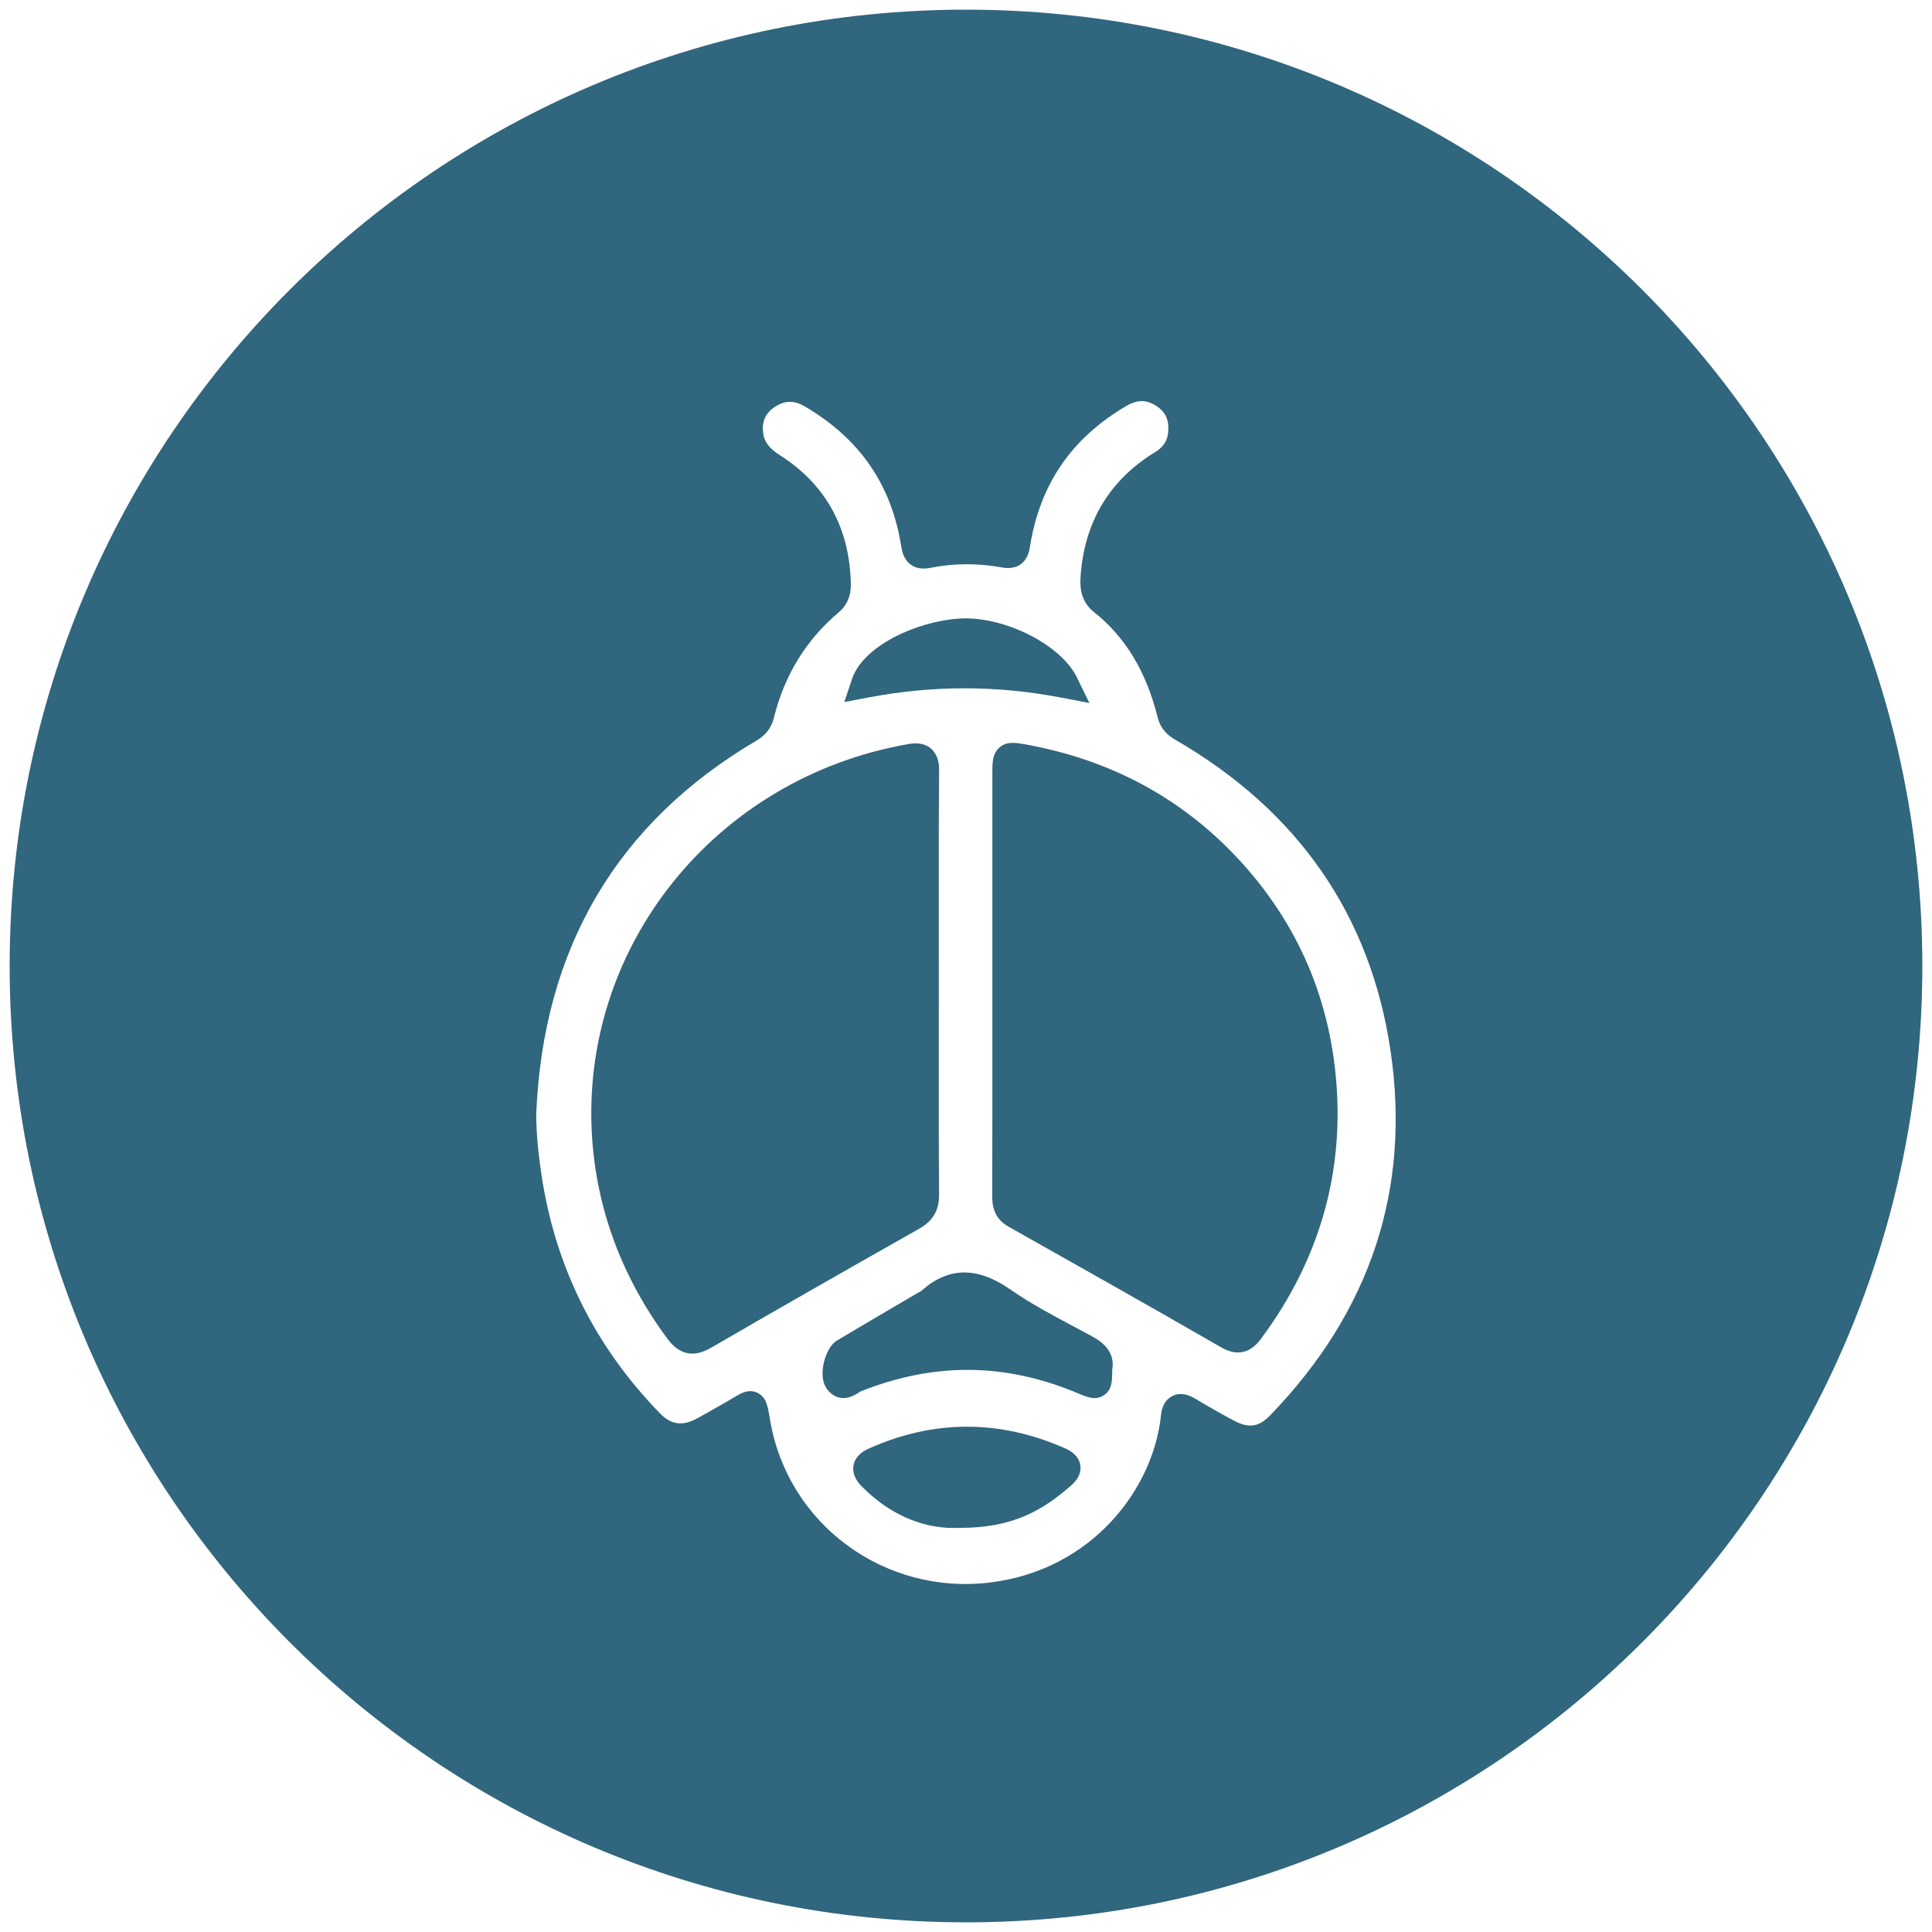 <?xml version="1.0" encoding="UTF-8"?> <!-- Generator: Adobe Illustrator 27.2.0, SVG Export Plug-In . SVG Version: 6.00 Build 0) --> <svg xmlns="http://www.w3.org/2000/svg" xmlns:xlink="http://www.w3.org/1999/xlink" version="1.1" id="Calque_1" x="0px" y="0px" viewBox="0 0 600 600" overflow="visible" xml:space="preserve"> <g> <path fill="#30667E" d="M339.38,415.14c-1.92-1.04-3.85-2.08-5.78-3.1c-6.7-3.57-13.63-7.26-19.8-11.56 c-10.27-7.18-19.31-7.06-27.61,0.37l-7.36,4.3c-6.24,3.67-12.49,7.34-18.71,11.05c-3.04,1.81-4.1,5.99-4.42,7.7 c-0.41,2.24-0.52,5.39,1.28,7.67c0.92,1.16,2.54,2.61,4.93,2.61c1.37,0,2.98-0.48,4.86-1.75c0.17-0.12,0.33-0.24,0.37-0.27 c22.91-9.13,44.98-8.98,67.61,0.53c2.96,1.25,5.51,2.32,8.07,0.61c2.51-1.67,2.59-4.27,2.58-7.84 C346.18,421.21,344.15,417.74,339.38,415.14z"></path> <path fill="#30667E" d="M330.9,449.85c-20.3-9.01-40.8-9.03-60.92-0.06c-1.06,0.47-4.28,1.91-4.91,5.25 c-0.63,3.35,1.85,5.87,2.68,6.7c8.2,8.29,18.21,12.79,28.39,12.79c0.57,0,1.15-0.01,1.73-0.04c0.12,0,0.24,0,0.36,0 c16.04,0,25.32-5.21,34.26-13.03c0.96-0.84,3.52-3.07,3.01-6.43C335.15,452.8,333.61,451.06,330.9,449.85z"></path> <path fill="#30667E" d="M329.56,216.65l8.76,1.67l-3.92-8.01c-4.98-10.18-22.61-19-36.28-18.22c-13.43,0.81-30.09,8.53-33.5,18.74 l-2.41,7.2l7.47-1.42C289.85,212.79,309.44,212.8,329.56,216.65z"></path> <path fill="#30667E" d="M291.63,371.02c-0.11-16.47-0.1-32.93-0.08-49.4l0.01-16.15l-0.01-16.87c-0.02-16.35-0.04-32.71,0.1-49.07 c0.01-1.34,0.04-4.88-2.55-7.07c-2.56-2.18-5.92-1.58-7.34-1.32c-59.73,10.57-101.81,63.09-97.88,122.18 c1.5,22.52,9.38,43.54,23.42,62.47c2.57,3.46,5.23,4.59,7.68,4.59c2.28,0,4.39-0.97,6.09-1.96c19.28-11.19,40.32-23.22,64.3-36.77 C289.73,379.2,291.66,375.92,291.63,371.02z"></path> <path fill="#30667E" d="M300,3C135.97,3,3,135.97,3,300s132.97,297,297,297c164.03,0,297-132.97,297-297S464.03,3,300,3z M394.49,439.51c-3.56,3.69-6.65,4.15-11.36,1.64c-3.55-1.88-7.37-4.05-12.01-6.82c-2.61-1.55-4.96-1.83-7.02-0.8 c-2.05,1.03-3.24,3.05-3.55,6.02c-2.37,22.83-21.34,47.99-52.99,51.9c-32.79,4.04-62.77-17.97-68.34-50.1l-0.18-1.04 c-0.67-3.93-1.12-6.52-3.91-7.8c-0.74-0.34-1.44-0.48-2.13-0.48c-1.83,0-3.49,1-5.11,1.98c-0.56,0.34-1.21,0.73-1.97,1.17 l-2.17,1.24c-2.41,1.38-4.81,2.76-7.25,4.08c-4.52,2.45-8.06,1.99-11.45-1.49c-20.22-20.7-32.63-45.64-36.88-74.12 c-1.11-7.41-1.61-13.21-1.64-18.8c2.08-51.54,25.09-90.6,68.4-116.09c2.94-1.73,4.66-4,5.43-7.15 c3.25-13.16,9.99-24.14,20.04-32.62c2.68-2.25,3.93-5.2,3.84-9.01c-0.41-17.4-7.85-30.83-22.1-39.9c-3.28-2.08-4.82-4.14-5.14-6.86 c-0.44-3.62,0.74-6.21,3.7-8.14c3.08-2.01,5.96-2.04,9.29-0.07c17.04,10.02,26.82,24.22,29.9,43.41c0.2,1.23,0.66,4.09,3.04,5.76 c2.1,1.46,4.41,1.25,6.4,0.86c7-1.37,14.27-1.41,21.62-0.09c1.12,0.2,3.75,0.67,6.01-0.94c2.3-1.63,2.73-4.39,2.89-5.42 c3.09-19.44,12.9-33.76,29.98-43.78c3.37-1.98,6.24-1.97,9.3,0.03c2.91,1.89,4.03,4.44,3.65,8.27c-0.26,2.6-1.54,4.53-4.05,6.06 c-14.15,8.66-21.94,21.59-23.13,38.45c-0.16,2.26-0.52,7.54,4.14,11.23c9.72,7.71,16.18,18.37,19.75,32.59 c1.01,4.02,3.49,5.89,5.53,7.07c38.11,22.05,60.59,54.51,66.81,96.47C438.23,369.18,425.66,407.3,394.49,439.51z"></path> <path fill="#30667E" d="M382.48,264.57c-17.1-17.52-38.48-28.73-63.56-33.3c-3.44-0.64-6.14-1.13-8.44,0.8 c-2.29,1.91-2.29,4.62-2.29,8.06l0,80.47c0,17.01,0.01,34.01-0.04,51.01c0,2.78,0.51,6.78,5.04,9.33 c21.23,11.95,43.94,24.76,66.1,37.51c1.96,1.12,3.68,1.56,5.16,1.56c4.02,0,6.37-3.17,7.32-4.45 c17.64-23.82,25.47-50.4,23.27-79.03C412.91,308.74,401.95,284.53,382.48,264.57z"></path> </g> </svg> 
